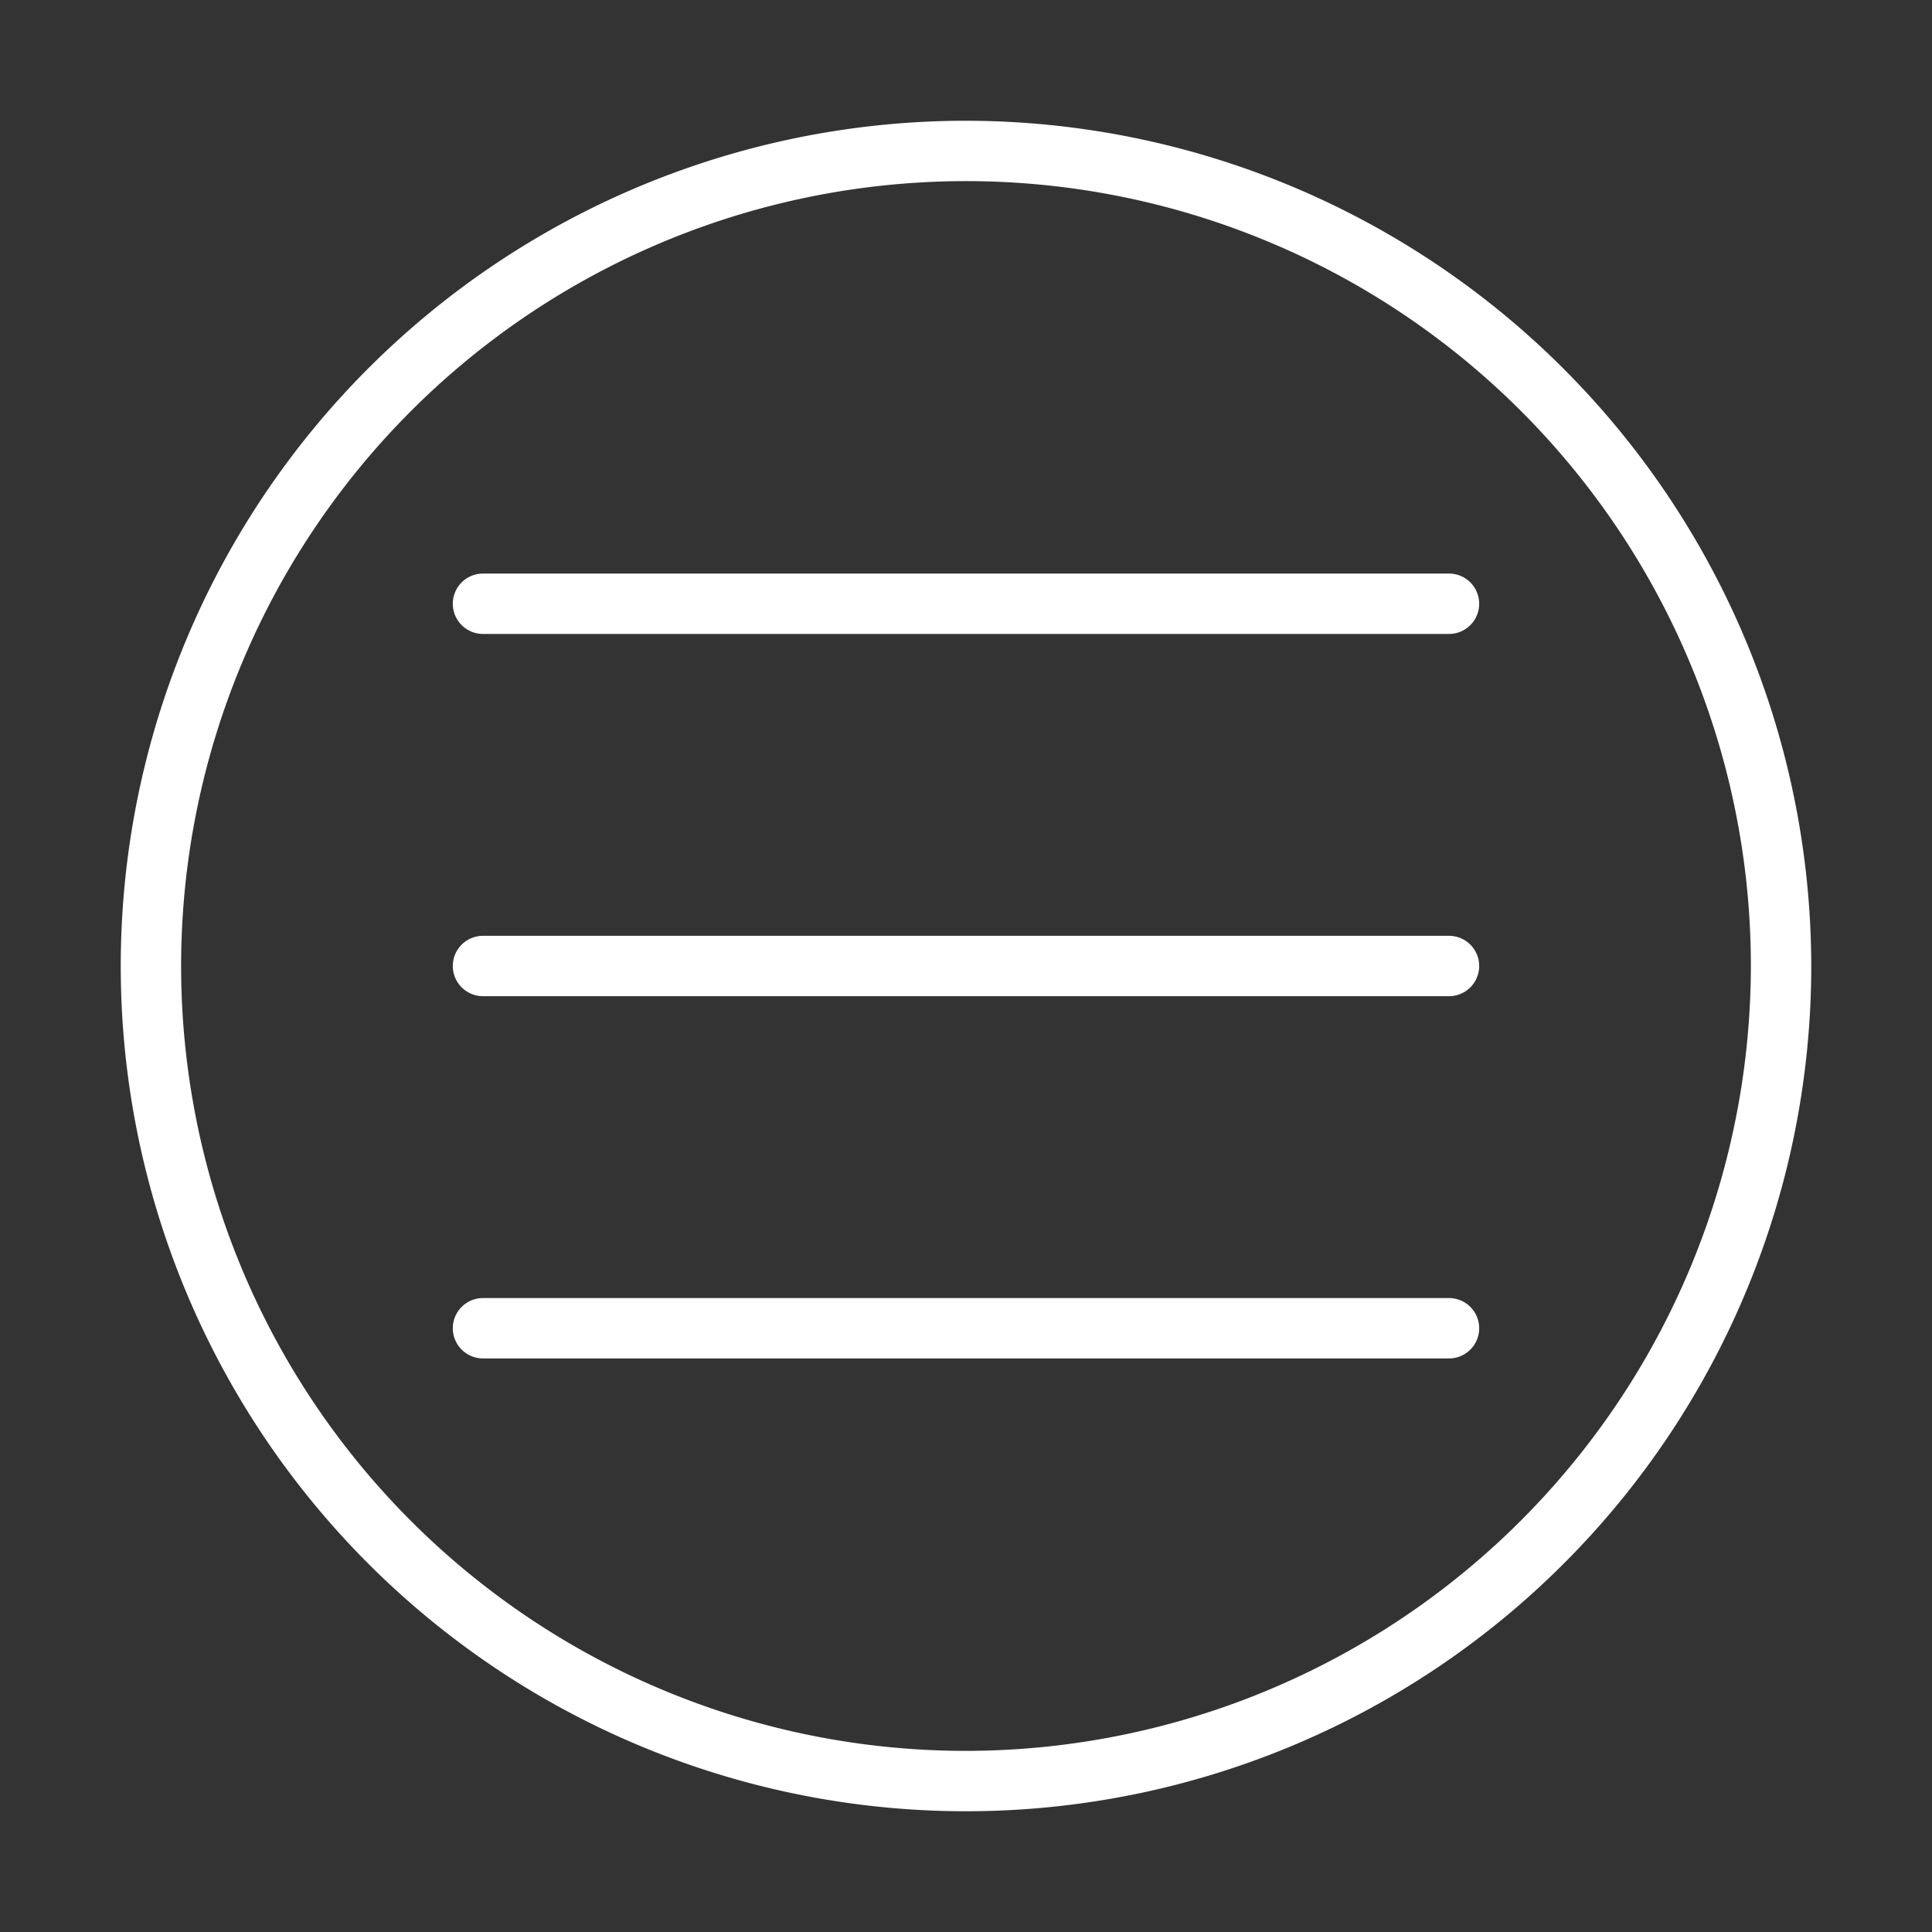 <?xml version="1.0" encoding="UTF-8"?> <!-- icon666.com - MILLIONS vector ICONS FREE --> <svg xmlns="http://www.w3.org/2000/svg" id="Line" viewBox="0 0 64 64"><rect x="0" y="0" width="64" height="64" fill="#333333" stroke="none"/> <g fill="rgb(0,0,0)"> <path d="m32 4a28 28 0 1 0 28 28 28.031 28.031 0 0 0 -28-28zm0 54a26 26 0 1 1 26-26 26.029 26.029 0 0 1 -26 26z" fill="rgb(0,0,0)" style="fill: rgb(255, 255, 255);"></path> <path d="m48 19h-32a1 1 0 0 0 0 2h32a1 1 0 0 0 0-2z" fill="rgb(0,0,0)" style="fill: rgb(255, 255, 255);"></path> <path d="m48 31h-32a1 1 0 0 0 0 2h32a1 1 0 0 0 0-2z" fill="rgb(0,0,0)" style="fill: rgb(255, 255, 255);"></path> <path d="m48 43h-32a1 1 0 0 0 0 2h32a1 1 0 0 0 0-2z" fill="rgb(0,0,0)" style="fill: rgb(255, 255, 255);"></path> </g> </svg> 